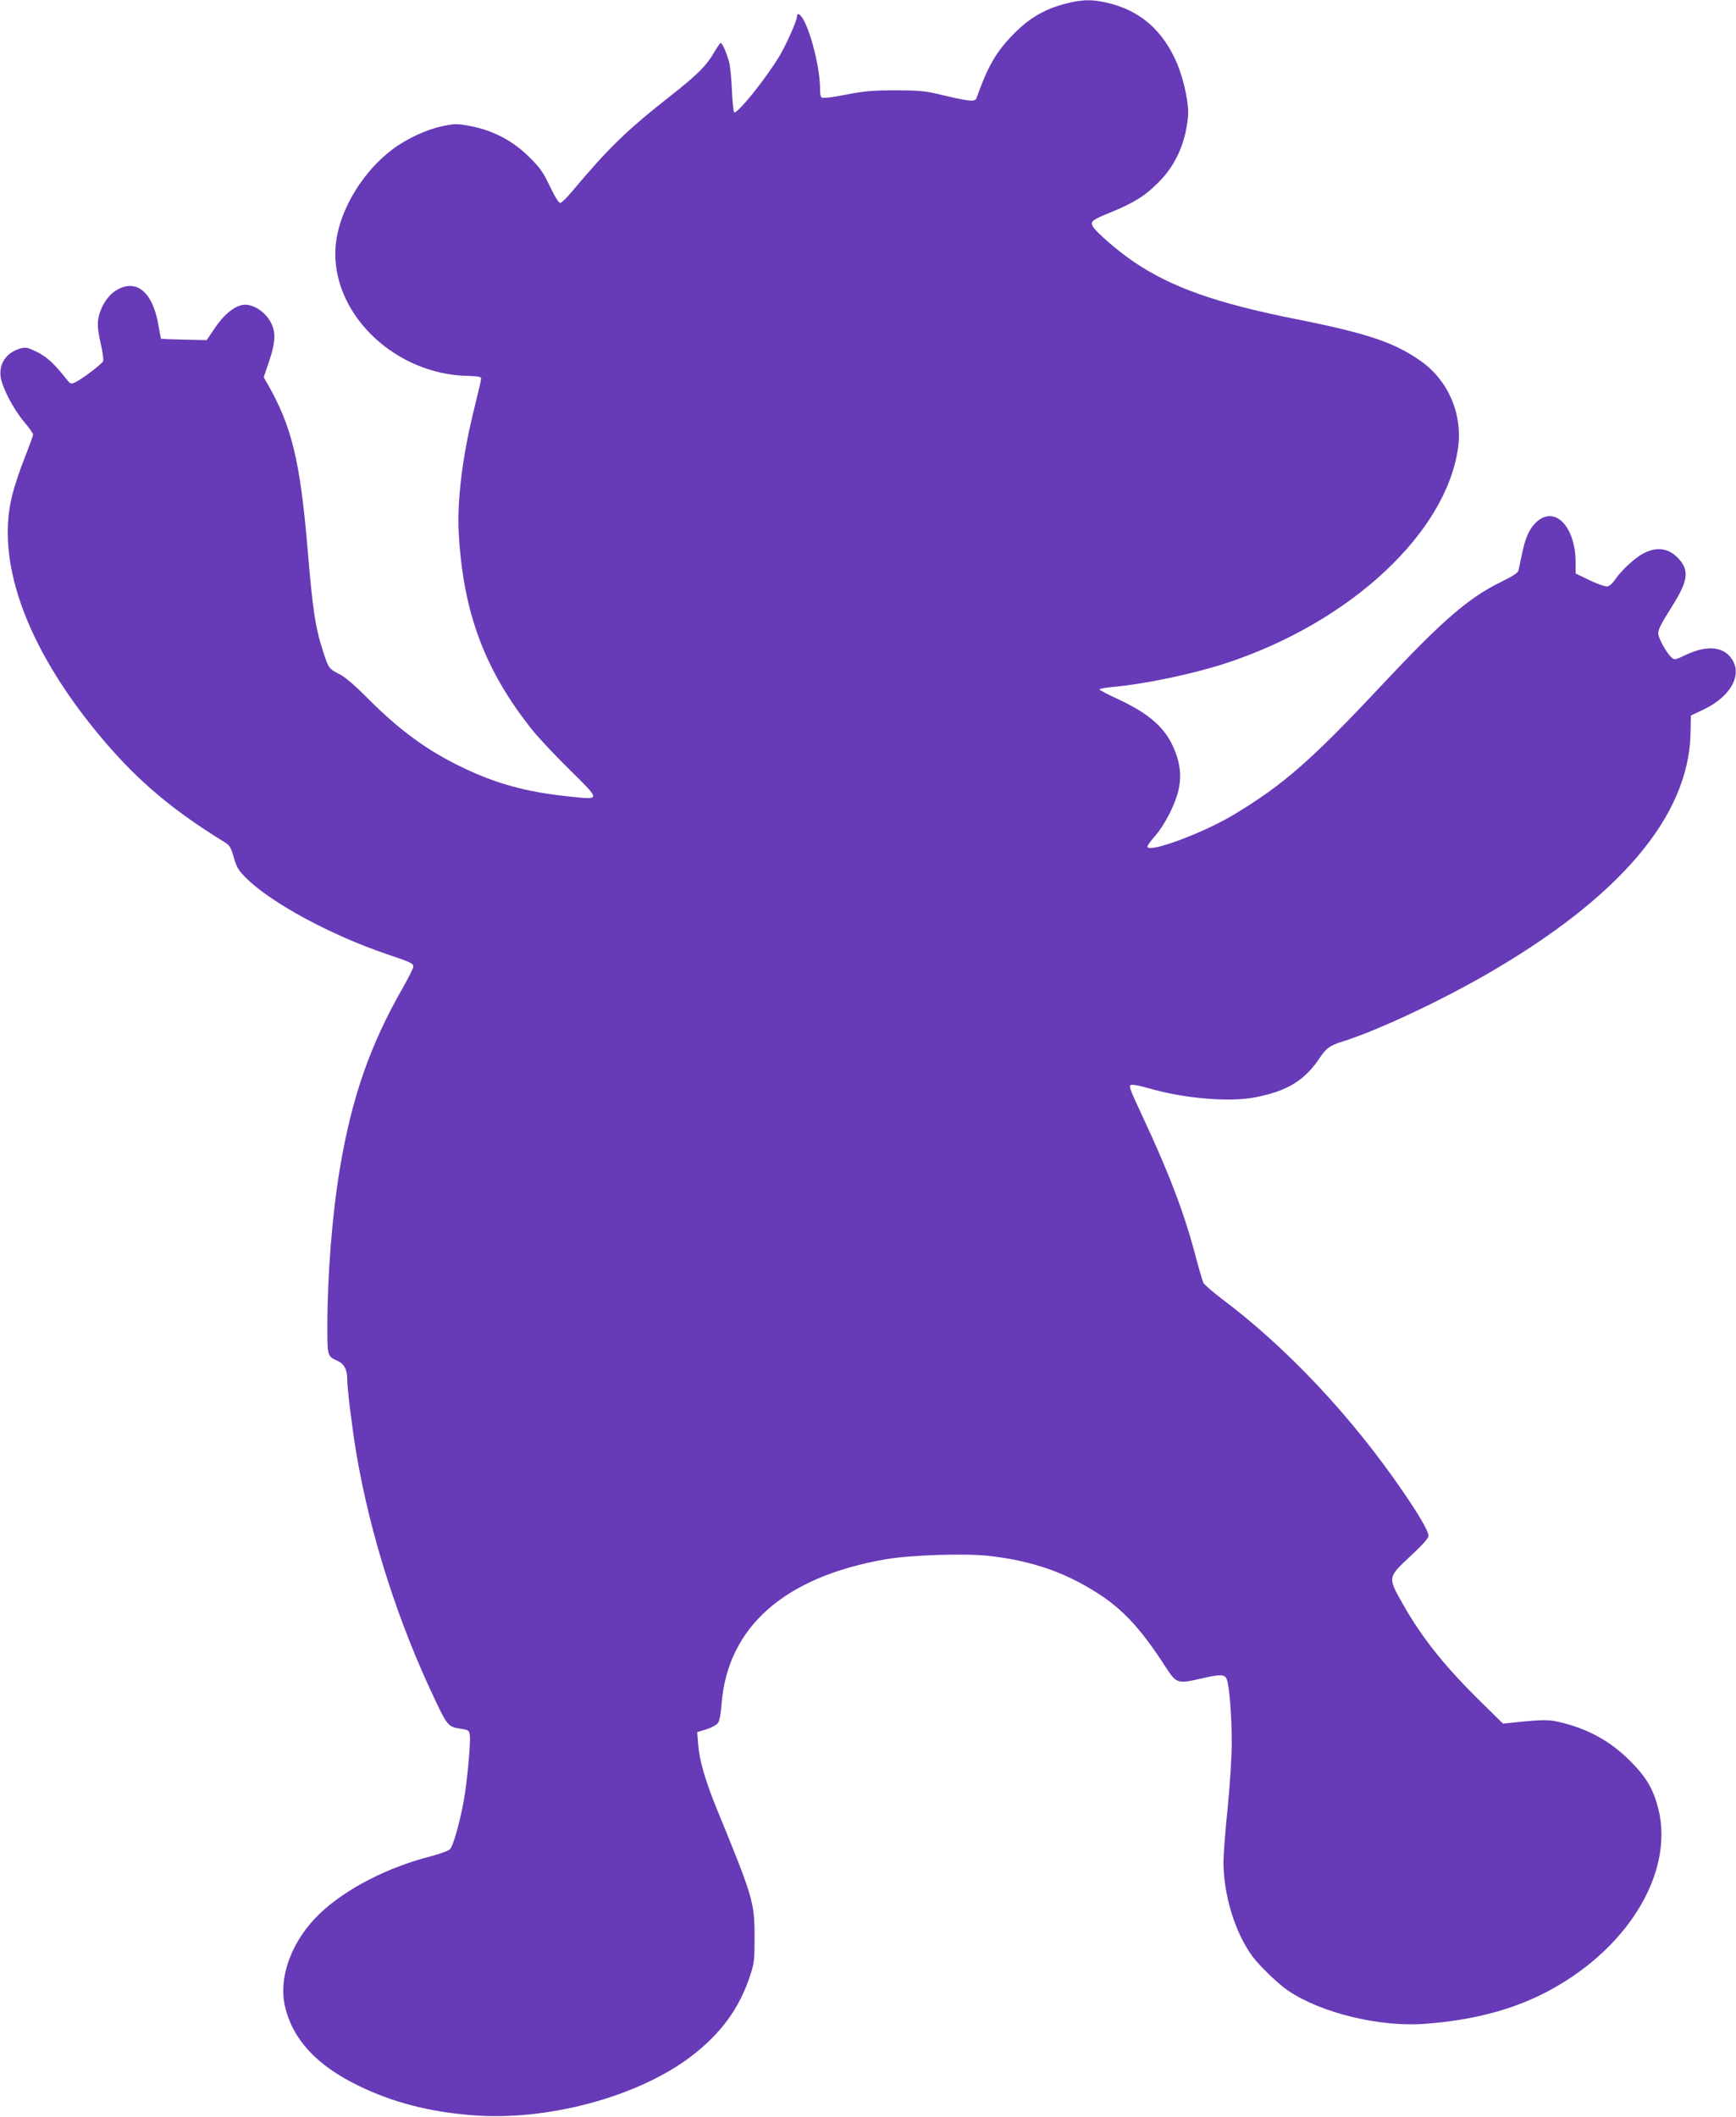 <?xml version="1.0" standalone="no"?>
<!DOCTYPE svg PUBLIC "-//W3C//DTD SVG 20010904//EN"
 "http://www.w3.org/TR/2001/REC-SVG-20010904/DTD/svg10.dtd">
<svg version="1.0" xmlns="http://www.w3.org/2000/svg"
 width="1050pt" height="1280pt" viewBox="0 0 1050 1280"
 preserveAspectRatio="xMidYMid meet">
<g transform="translate(0,1280) scale(0.1,-0.1)"
fill="#673ab7" stroke="none">
<path d="M6475 12785 c-149 -33 -252 -92 -361 -208 -94 -100 -142 -185 -208
-371 -8 -23 -47 -19 -206 19 -102 25 -134 28 -280 29 -129 0 -189 -5 -275 -21
-106 -21 -146 -26 -172 -24 -9 1 -13 18 -13 52 0 116 -46 312 -96 412 -22 43
-44 55 -44 24 -1 -26 -71 -181 -111 -245 -92 -147 -242 -332 -268 -332 -4 0
-11 60 -14 133 -3 72 -11 150 -17 172 -15 54 -41 115 -51 115 -4 0 -20 -24
-37 -52 -47 -83 -100 -137 -264 -266 -263 -206 -378 -317 -600 -582 -30 -36
-61 -66 -69 -67 -9 -2 -31 34 -63 100 -41 86 -60 114 -126 178 -97 97 -219
161 -353 186 -83 16 -94 16 -170 0 -96 -19 -218 -76 -304 -141 -201 -152 -344
-411 -345 -626 -3 -386 370 -733 798 -743 67 -2 84 -5 84 -17 0 -8 -18 -85
-39 -170 -73 -290 -108 -568 -96 -770 27 -475 157 -822 441 -1180 37 -47 141
-158 231 -246 190 -189 191 -181 -18 -159 -247 26 -431 77 -634 175 -214 103
-381 226 -575 421 -73 74 -134 126 -166 142 -64 32 -67 36 -98 132 -49 151
-64 247 -96 630 -45 528 -95 736 -241 992 l-24 42 34 100 c42 126 40 189 -5
254 -40 56 -107 92 -157 83 -54 -10 -116 -62 -169 -142 l-48 -71 -136 3 c-75
2 -138 4 -140 6 -1 2 -8 34 -14 71 -33 211 -136 298 -261 219 -53 -34 -97
-109 -106 -180 -4 -33 2 -79 16 -139 12 -50 18 -98 15 -107 -7 -17 -129 -110
-171 -129 -22 -10 -28 -8 -45 13 -78 99 -123 141 -183 171 -60 29 -69 31 -104
21 -83 -25 -128 -91 -117 -171 9 -65 77 -195 141 -271 30 -35 55 -70 55 -78 0
-8 -23 -70 -50 -139 -28 -69 -63 -173 -77 -232 -103 -414 102 -953 569 -1496
206 -239 412 -411 720 -600 27 -17 36 -32 52 -90 17 -60 28 -78 75 -125 151
-150 514 -346 851 -460 146 -49 160 -56 160 -76 0 -9 -29 -66 -64 -128 -198
-346 -308 -662 -380 -1091 -46 -272 -76 -648 -76 -951 0 -187 -1 -185 65 -215
36 -17 55 -52 55 -104 0 -62 29 -294 55 -452 85 -501 253 -1025 482 -1504 70
-146 75 -152 156 -164 42 -7 45 -9 49 -41 5 -45 -17 -286 -37 -393 -25 -136
-64 -274 -83 -293 -9 -10 -60 -28 -112 -42 -264 -67 -515 -196 -673 -345 -171
-162 -255 -385 -213 -565 47 -199 190 -354 441 -477 209 -102 427 -159 691
-180 455 -37 1006 112 1327 358 178 137 288 287 353 483 26 78 28 97 28 235 0
212 -9 241 -228 775 -70 172 -106 295 -113 390 l-6 76 57 17 c33 11 62 27 70
40 8 12 17 62 20 110 36 468 379 771 993 878 152 26 486 37 628 20 267 -31
469 -103 675 -239 142 -95 249 -213 393 -437 62 -95 70 -98 209 -66 120 28
146 27 158 -4 16 -42 30 -220 30 -380 0 -90 -10 -254 -25 -401 -14 -136 -25
-282 -25 -323 0 -199 70 -428 175 -571 42 -57 156 -167 215 -207 200 -136 559
-223 832 -201 278 21 511 81 710 181 503 253 797 726 698 1120 -30 118 -72
190 -170 288 -118 119 -255 195 -426 235 -68 16 -101 16 -276 -2 l-67 -7 -116
114 c-233 227 -370 398 -490 609 -92 163 -93 160 45 289 75 70 110 109 110
124 0 27 -55 123 -156 270 -312 455 -702 869 -1097 1165 -53 41 -102 83 -108
94 -6 12 -28 87 -49 167 -67 255 -160 499 -320 841 -86 185 -88 190 -58 190
13 0 55 -9 93 -20 215 -63 489 -86 645 -56 198 38 302 102 396 244 36 53 59
70 129 92 202 62 580 238 869 404 811 466 1230 959 1241 1460 l2 109 80 38
c169 81 239 221 158 317 -54 64 -149 68 -268 12 -67 -32 -68 -32 -89 -14 -29
27 -78 115 -78 142 0 28 12 51 83 165 96 152 105 214 44 284 -59 67 -130 80
-214 38 -53 -27 -135 -102 -175 -161 -12 -19 -32 -37 -44 -40 -12 -3 -54 11
-107 36 l-87 42 0 66 c-1 239 -147 363 -260 220 -29 -38 -48 -87 -65 -171 -8
-39 -17 -82 -20 -95 -4 -16 -30 -34 -102 -69 -201 -98 -357 -233 -732 -633
-421 -449 -588 -595 -886 -775 -189 -114 -525 -238 -525 -194 0 6 20 34 45 62
57 65 118 182 140 267 22 84 16 165 -20 253 -54 135 -152 221 -349 312 -58 27
-106 52 -106 56 0 4 33 10 73 14 208 19 492 79 697 146 748 247 1327 786 1399
1301 28 202 -58 405 -222 522 -159 114 -325 170 -757 256 -478 95 -752 191
-980 345 -99 67 -232 182 -251 217 -15 29 -2 39 114 86 136 56 201 96 282 177
103 102 163 232 180 393 9 73 -21 219 -64 324 -85 204 -227 327 -428 372 -85
19 -136 19 -218 1z"/>
</g>
</svg>
